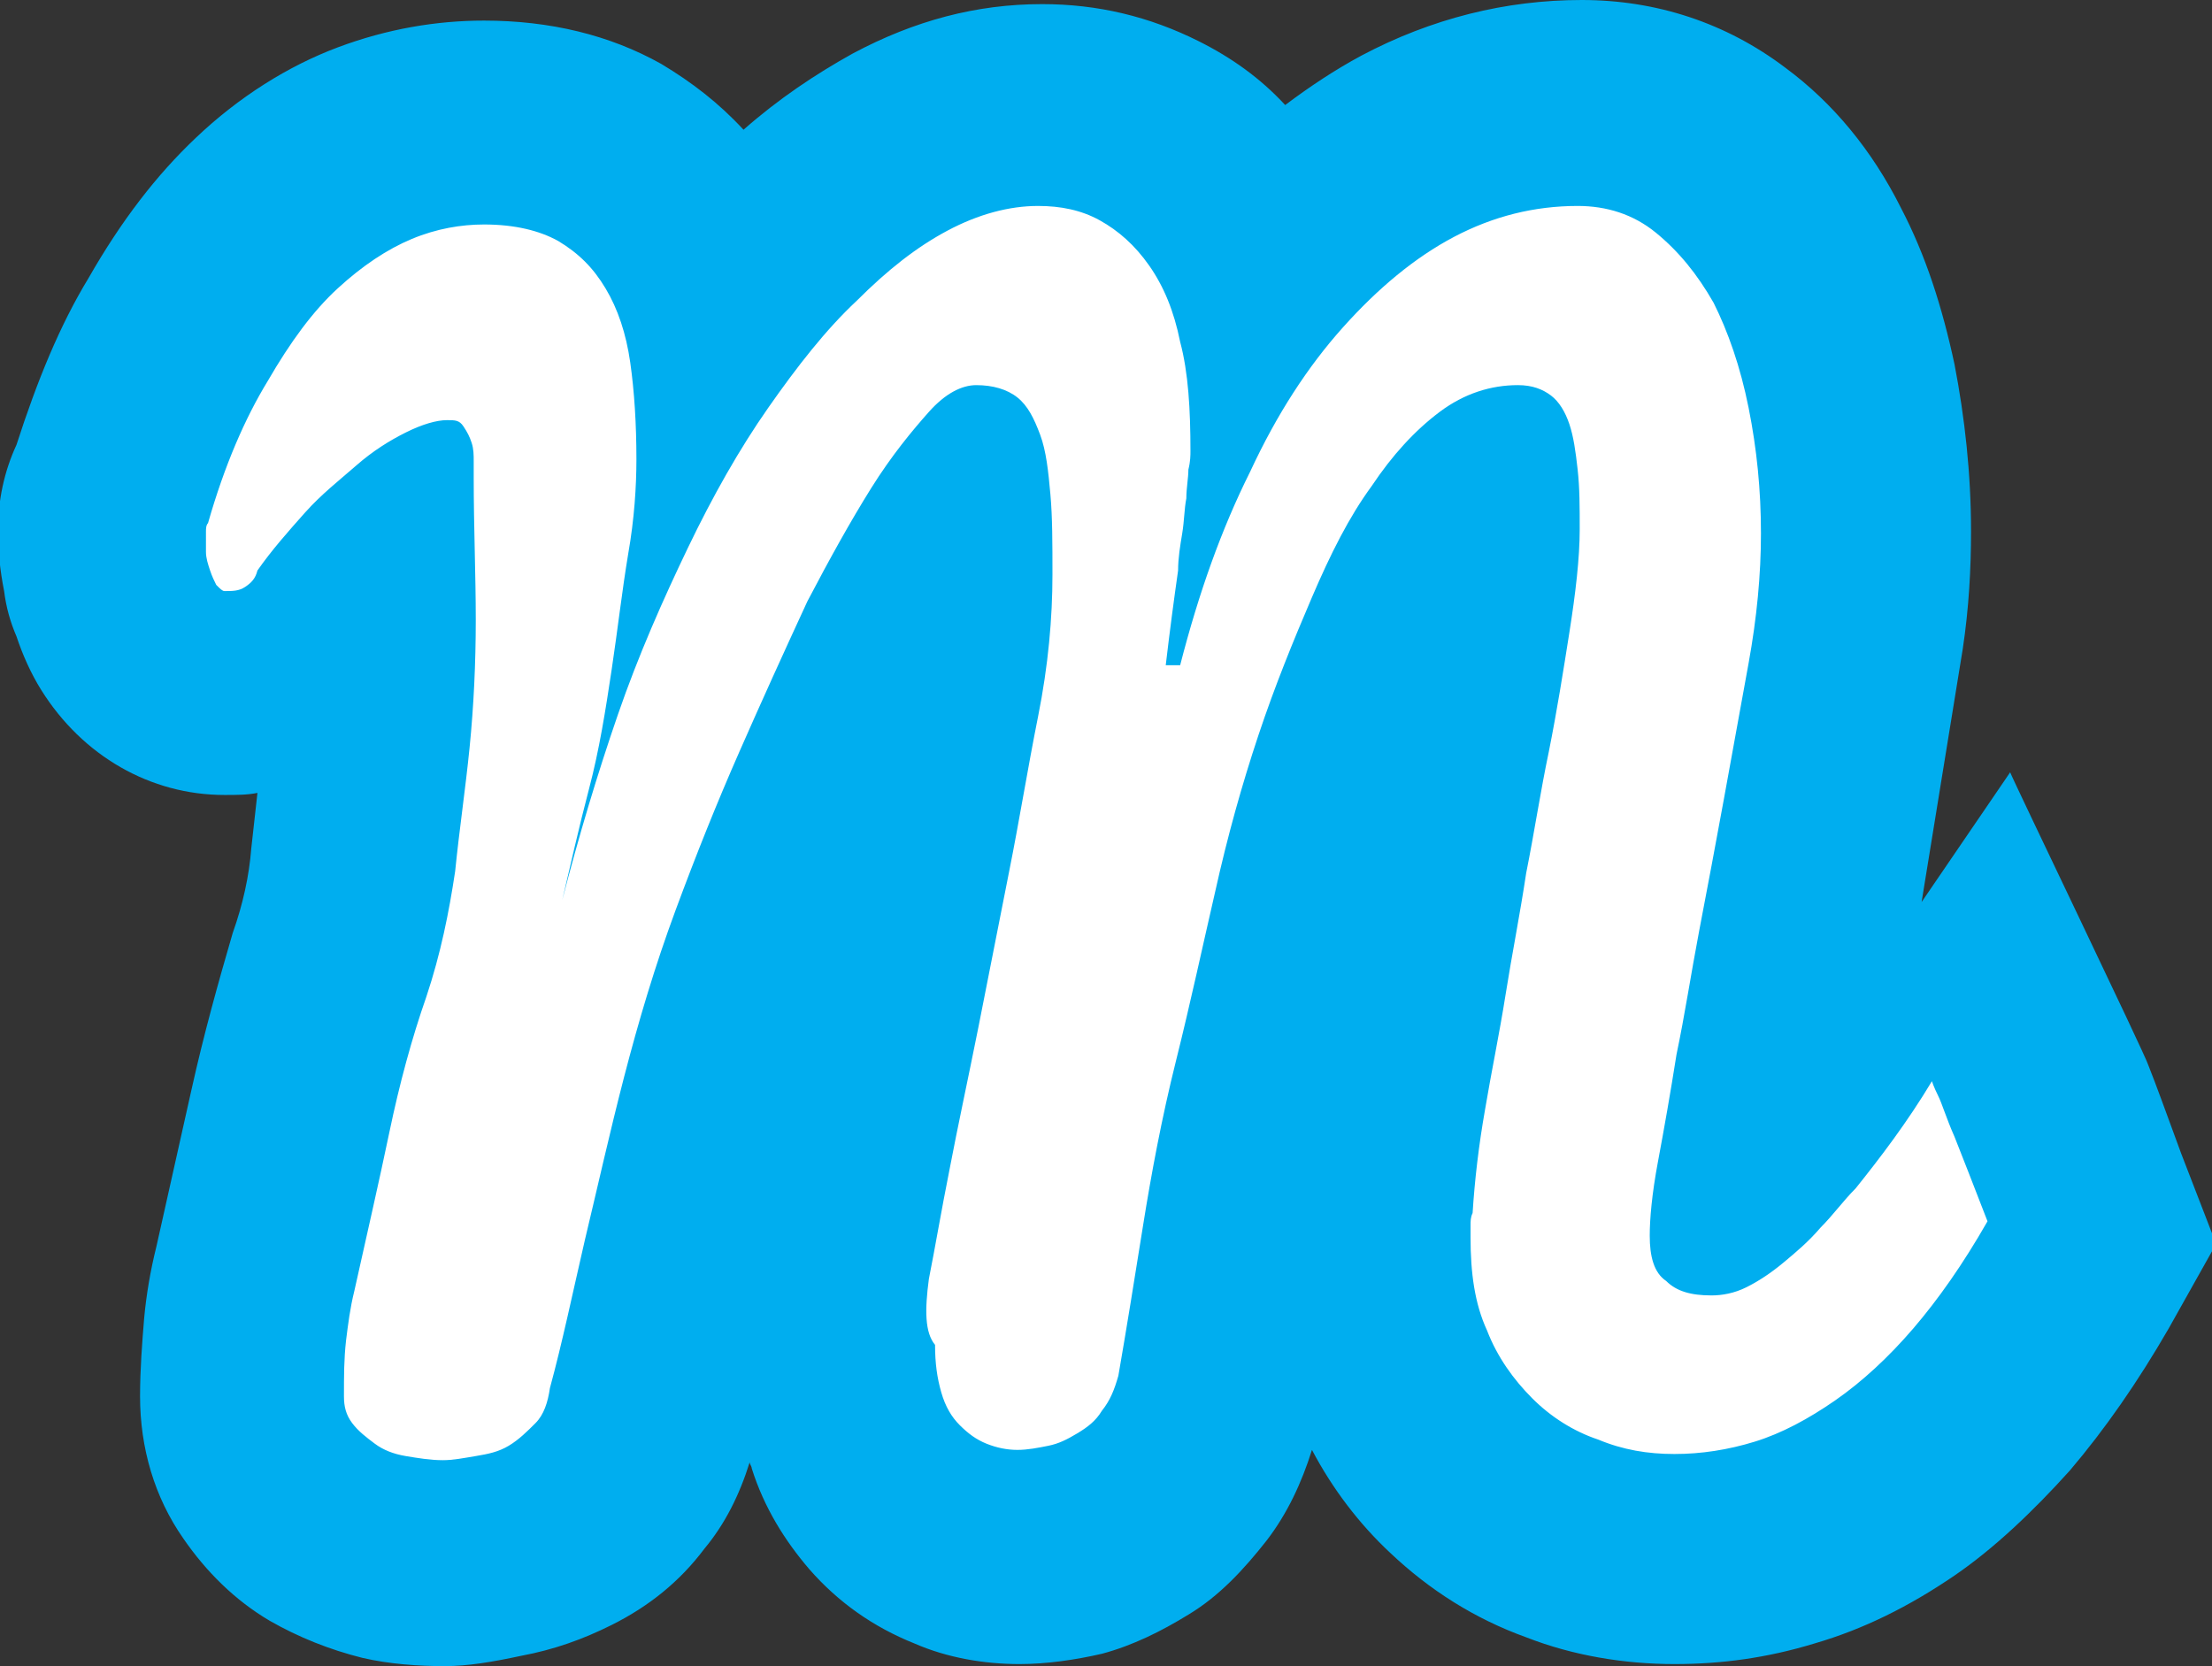 <?xml version="1.0" encoding="utf-8"?>
<!-- Generator: Adobe Illustrator 26.1.0, SVG Export Plug-In . SVG Version: 6.00 Build 0)  -->
<svg version="1.1" id="Layer_1" xmlns="http://www.w3.org/2000/svg" xmlns:xlink="http://www.w3.org/1999/xlink" x="0px" y="0px"
	 viewBox="0 0 107.4 80.9" style="enable-background:new 0 0 107.4 80.9;" xml:space="preserve">
<rect x="0" y="0" width="107.4" height="80.9" fill="#333333" stroke="none"/>
<style type="text/css">
	.st0{fill:#00AEEF;}
	.st1{fill:#FFFFFF;}

	@media ( prefers-color-scheme: dark ) {
		.st0{fill:#FFFFFF;}
		.st1{fill:#00AEEF;}
	}

</style>
<g>
	<path class="st0" d="M21.6,80.9c-1.3,0-2.7-0.1-4-0.4c-1.6-0.4-3.1-1-4.5-1.8c-1.7-1-3.1-2.4-4.2-4c-1.4-2-2.1-4.4-2.1-6.9
		c0-1.3,0.1-2.6,0.2-3.8c0.1-1.1,0.3-2.3,0.6-3.5l1.7-7.6c0.6-2.7,1.3-5.2,2-7.6c0.5-1.4,0.8-2.8,0.9-4.1l0.3-2.7
		c-0.5,0.1-1,0.1-1.6,0.1c-3.6,0-6.9-1.9-8.9-5.1c-0.5-0.8-0.9-1.7-1.2-2.6c-0.3-0.7-0.5-1.4-0.6-2.2c-0.2-1-0.3-2-0.3-2.9
		c0-1.5,0.3-2.9,0.9-4.2c1-3.1,2.1-5.8,3.5-8.1c1.6-2.8,3.3-5,5.2-6.8c2.1-2,4.5-3.5,6.9-4.4C18.8,1.4,21.2,1,23.5,1
		c3.2,0,6.1,0.7,8.6,2.1C33.6,4,34.9,5,36.1,6.3c1.7-1.5,3.5-2.7,5.3-3.7c3-1.6,6-2.4,9.2-2.4c2.7,0,5.2,0.6,7.6,1.8
		c1.6,0.8,3,1.8,4.2,3.1c1.2-0.9,2.4-1.7,3.7-2.4c3.4-1.8,7-2.7,10.7-2.7c3.6,0,7,1.1,9.9,3.3c2.3,1.7,4.2,4,5.6,6.8
		c1.2,2.3,2,4.8,2.6,7.6c0.5,2.6,0.8,5.3,0.8,8.1c0,1.8-0.1,3.7-0.4,5.7l-2,12.3l4.3-6.3c0.1,0.3,6.6,13.8,6.7,14.2
		c0.4,1,0.9,2.4,1.6,4.3l1.7,4.4l-2.3,4.1c-1.5,2.6-3.1,4.9-4.8,6.9c-1.8,2-3.7,3.8-5.6,5.1c-2.2,1.5-4.4,2.6-6.8,3.3
		c-2.3,0.7-4.5,1-6.8,1c-2.4,0-4.9-0.4-7.2-1.3c-2.5-0.9-4.7-2.3-6.6-4.1c-1.5-1.4-2.8-3.1-3.8-5c-0.5,1.6-1.2,3.1-2.2,4.4
		c-1.1,1.4-2.3,2.7-3.8,3.6c-1.3,0.8-2.7,1.5-4.2,1.9c-1.3,0.3-2.7,0.5-4,0.5c-1.7,0-3.5-0.3-5.1-1c-2-0.8-3.7-2-5.1-3.6
		c-1.2-1.4-2.2-3-2.8-4.9c0-0.1-0.1-0.2-0.1-0.3c-0.5,1.6-1.2,3-2.2,4.2c-1.2,1.6-2.7,2.8-4.5,3.7c-1.4,0.7-2.8,1.2-4.4,1.5
		C23.9,80.7,22.7,80.9,21.6,80.9z"/>
	<path class="st1" d="M26.7,67.4c-0.1,0.7-0.3,1.3-0.7,1.7c-0.4,0.4-0.8,0.8-1.3,1.1s-1,0.4-1.6,0.5c-0.6,0.1-1.1,0.2-1.6,0.2
		c-0.6,0-1.2-0.1-1.8-0.2c-0.6-0.1-1.1-0.3-1.5-0.6c-0.4-0.3-0.8-0.6-1.1-1c-0.3-0.4-0.4-0.8-0.4-1.3c0-1,0-1.8,0.1-2.7
		c0.1-0.8,0.2-1.6,0.4-2.4c0.6-2.7,1.2-5.3,1.7-7.7s1.1-4.6,1.8-6.6c0.7-2.1,1.1-4.1,1.4-6.1c0.2-2,0.5-4,0.7-6
		c0.2-2,0.3-4.1,0.3-6.2c0-2.2-0.1-4.5-0.1-6.9c0-0.2,0-0.5,0-0.8c0-0.3,0-0.6-0.1-0.9c-0.1-0.3-0.2-0.5-0.4-0.8s-0.4-0.3-0.8-0.3
		c-0.5,0-1.2,0.2-2,0.6c-0.8,0.4-1.6,0.9-2.4,1.6c-0.8,0.7-1.7,1.4-2.5,2.3s-1.6,1.8-2.3,2.8c-0.1,0.4-0.3,0.6-0.6,0.8
		c-0.3,0.2-0.6,0.2-1,0.2c-0.1,0-0.2-0.1-0.4-0.3c-0.1-0.2-0.2-0.4-0.3-0.7c-0.1-0.3-0.2-0.6-0.2-0.9C10,26.4,10,26.1,10,25.8
		c0-0.1,0-0.3,0.1-0.4c0.8-2.8,1.8-5.1,2.9-6.9c1.1-1.9,2.2-3.4,3.4-4.5c1.2-1.1,2.4-1.9,3.6-2.4c1.2-0.5,2.4-0.7,3.5-0.7
		c1.5,0,2.7,0.3,3.6,0.8c1,0.6,1.7,1.3,2.3,2.3c0.6,1,1,2.2,1.2,3.6c0.2,1.4,0.3,3,0.3,4.7c0,1.3-0.1,2.9-0.4,4.6
		c-0.3,1.8-0.5,3.6-0.8,5.6c-0.3,2-0.6,3.9-1.1,5.8s-0.9,3.7-1.3,5.4c0.8-3.1,1.7-6.1,2.7-9c1-2.9,2.2-5.6,3.4-8.1
		c1.2-2.5,2.5-4.8,3.9-6.8c1.4-2,2.8-3.8,4.3-5.2c1.5-1.5,2.9-2.6,4.4-3.4c1.5-0.8,3-1.2,4.4-1.2c1.1,0,2.1,0.2,3,0.7
		c0.9,0.5,1.7,1.2,2.4,2.2s1.2,2.2,1.5,3.7c0.4,1.5,0.5,3.3,0.5,5.3c0,0.2,0,0.5-0.1,0.9c0,0.4-0.1,0.9-0.1,1.4
		c-0.1,0.5-0.1,1.1-0.2,1.7c-0.1,0.6-0.2,1.2-0.2,1.8c-0.2,1.4-0.4,2.9-0.6,4.6l0.7,0c0.9-3.5,2-6.6,3.4-9.4c1.3-2.8,2.8-5.1,4.5-7
		c1.7-1.9,3.5-3.4,5.4-4.4c1.9-1,3.9-1.5,6-1.5c1.4,0,2.7,0.4,3.8,1.3s2,2,2.8,3.4c0.7,1.4,1.3,3.1,1.7,5.1s0.6,4,0.6,6.1
		c0,2-0.2,4.1-0.6,6.3c-0.4,2.2-0.8,4.4-1.2,6.6s-0.8,4.3-1.2,6.4c-0.4,2.1-0.7,4.1-1.1,6c-0.3,1.9-0.6,3.6-0.9,5.2
		s-0.4,2.8-0.4,3.6c0,1,0.2,1.8,0.8,2.2c0.5,0.5,1.2,0.7,2.2,0.7c0.5,0,1.1-0.1,1.7-0.4c0.6-0.3,1.2-0.7,1.8-1.2
		c0.6-0.5,1.2-1,1.8-1.7c0.6-0.6,1.1-1.3,1.7-1.9c1.2-1.5,2.5-3.2,3.7-5.2c0,0,0.1,0.3,0.3,0.7c0.2,0.4,0.4,1.1,0.8,2
		c0.4,1,0.9,2.3,1.6,4.1c-1.2,2.1-2.4,3.8-3.6,5.2c-1.2,1.4-2.5,2.6-3.8,3.5c-1.3,0.9-2.6,1.6-3.9,2c-1.3,0.4-2.6,0.6-3.9,0.6
		c-1.3,0-2.5-0.2-3.7-0.7c-1.2-0.4-2.3-1.1-3.2-2c-0.9-0.9-1.7-2-2.2-3.3c-0.6-1.3-0.8-2.8-0.8-4.5c0-0.2,0-0.4,0-0.6
		c0-0.2,0-0.4,0.1-0.6c0.1-1.6,0.3-3.3,0.6-5c0.3-1.8,0.7-3.7,1-5.6s0.7-3.9,1-5.9c0.4-2,0.7-4,1.1-5.9c0.4-2,0.7-3.9,1-5.8
		c0.3-1.9,0.5-3.6,0.5-5c0-1.1,0-2-0.1-2.9c-0.1-0.9-0.2-1.6-0.4-2.2s-0.5-1.1-0.9-1.4c-0.4-0.3-0.9-0.5-1.6-0.5
		c-1.3,0-2.6,0.4-3.8,1.3c-1.2,0.9-2.3,2.1-3.3,3.6c-1.1,1.5-2,3.3-2.9,5.4c-0.9,2.1-1.8,4.3-2.6,6.7s-1.5,4.9-2.1,7.6
		c-0.6,2.6-1.2,5.4-1.9,8.2c-0.7,2.8-1.2,5.5-1.6,8s-0.8,5-1.2,7.3c-0.2,0.7-0.4,1.2-0.8,1.7c-0.3,0.5-0.7,0.8-1.2,1.1
		s-0.9,0.5-1.4,0.6c-0.5,0.1-1,0.2-1.5,0.2c-0.5,0-1-0.1-1.5-0.3c-0.5-0.2-0.9-0.5-1.3-0.9c-0.4-0.4-0.7-0.9-0.9-1.6
		s-0.3-1.4-0.3-2.3c-0.5-0.6-0.5-1.7-0.3-3.2c0.3-1.5,0.6-3.3,1-5.3c0.4-2.1,0.9-4.4,1.4-6.9s1-5.1,1.5-7.6s0.9-5,1.4-7.5
		c0.5-2.5,0.7-4.8,0.7-6.9c0-1.5,0-2.8-0.1-3.9c-0.1-1.1-0.2-2.1-0.5-2.9c-0.3-0.8-0.6-1.4-1.1-1.8s-1.2-0.6-2-0.6
		c-0.7,0-1.5,0.4-2.3,1.3s-1.8,2.1-2.8,3.7s-2,3.4-3.1,5.5C38,31.8,37,34,35.9,36.5c-1.1,2.5-2.1,5-3.1,7.7c-1,2.7-1.8,5.4-2.5,8.1
		c-0.7,2.7-1.3,5.4-1.9,7.9C27.8,62.8,27.3,65.2,26.7,67.4z"/>
</g>
</svg>
